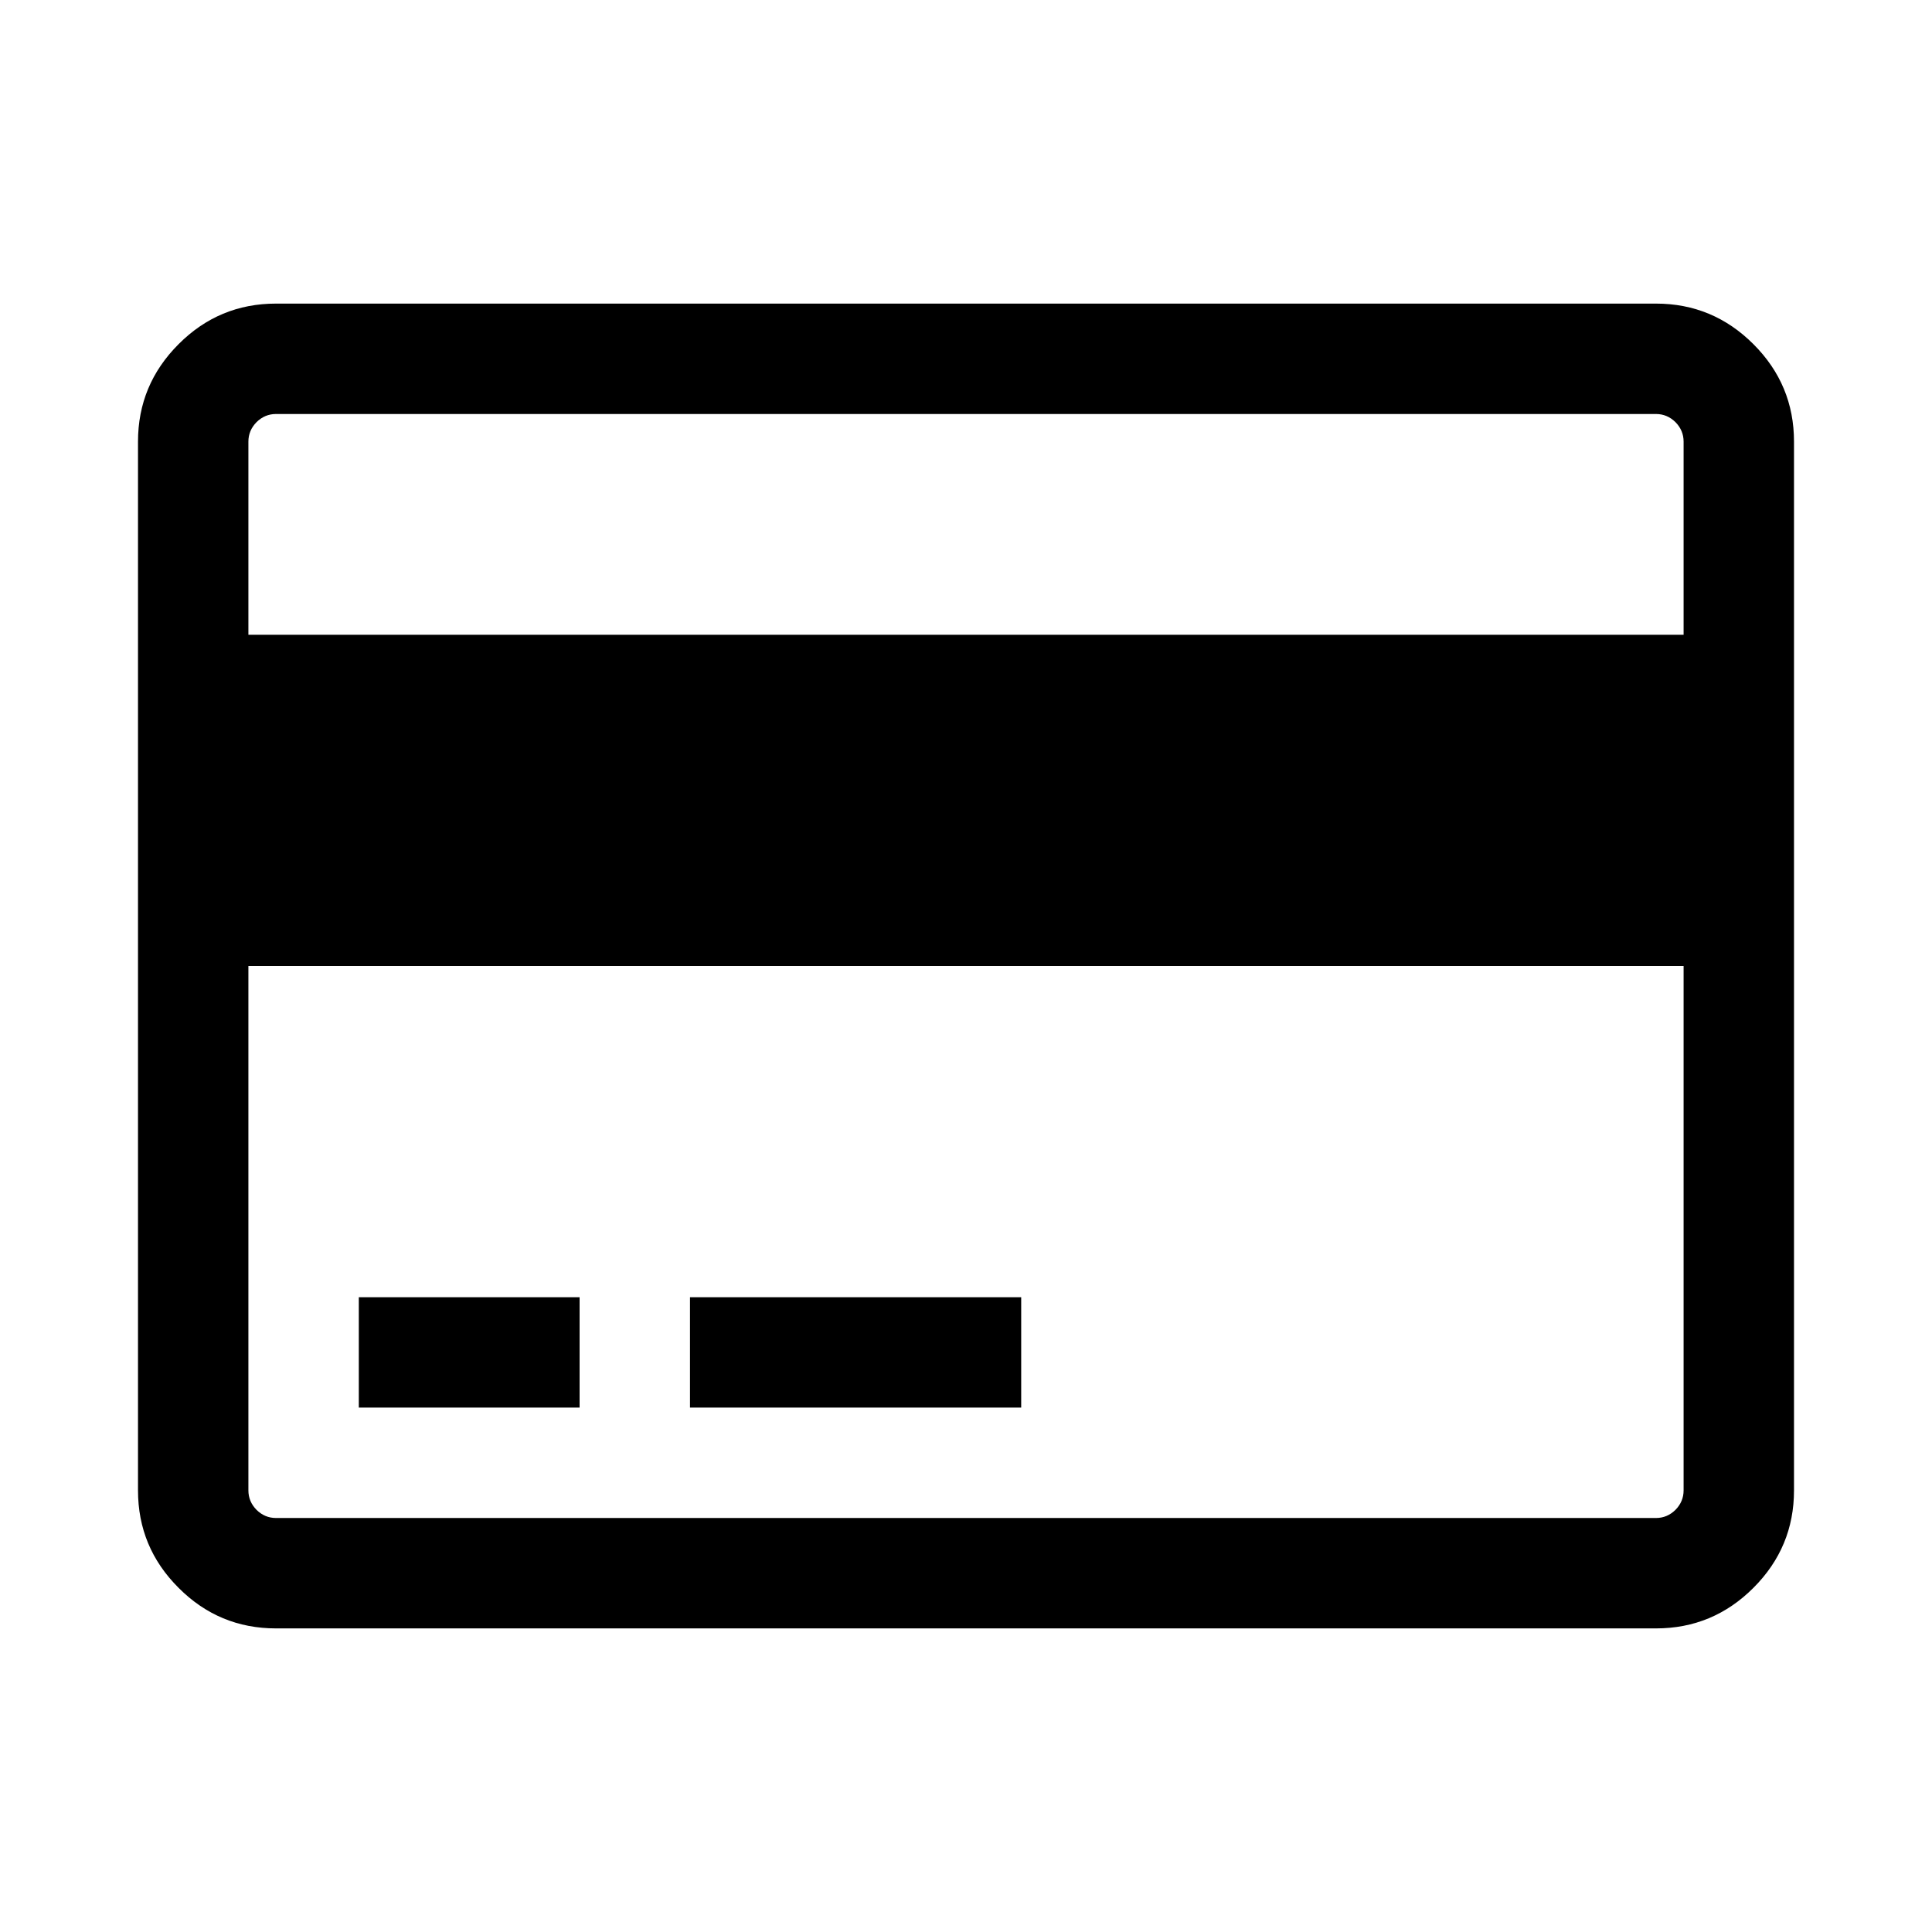 <?xml version="1.0" encoding="utf-8"?><!-- Uploaded to: SVG Repo, www.svgrepo.com, Generator: SVG Repo Mixer Tools -->
<svg fill="#000000" width="800px" height="800px" viewBox="0 0 14 14" role="img" focusable="false" aria-hidden="true" xmlns="http://www.w3.org/2000/svg"><path d="m 12,2.2 q 0.412,0 0.706,0.294 Q 13,2.788 13,3.2 v 7.6 q 0,0.412 -0.294,0.706 Q 12.412,11.8 12,11.8 H 2 Q 1.587,11.8 1.294,11.506 1,11.213 1,10.8 V 3.2 Q 1,2.788 1.294,2.494 1.587,2.2 2,2.2 H 12 z M 2,3 Q 1.919,3 1.859,3.059 1.8,3.119 1.8,3.2 V 4.6 H 12.2 V 3.2 Q 12.2,3.119 12.141,3.059 12.081,3 12,3 H 2 z m 10,8 q 0.081,0 0.141,-0.059 Q 12.2,10.881 12.2,10.8 V 7 H 1.8 v 3.8 q 0,0.081 0.059,0.141 Q 1.919,11 2,11 H 12 z M 2.6,10.2 V 9.4 h 1.6 v 0.8 H 2.6 z m 2.4,0 V 9.4 h 2.4 v 0.8 H 5 z"/></svg>